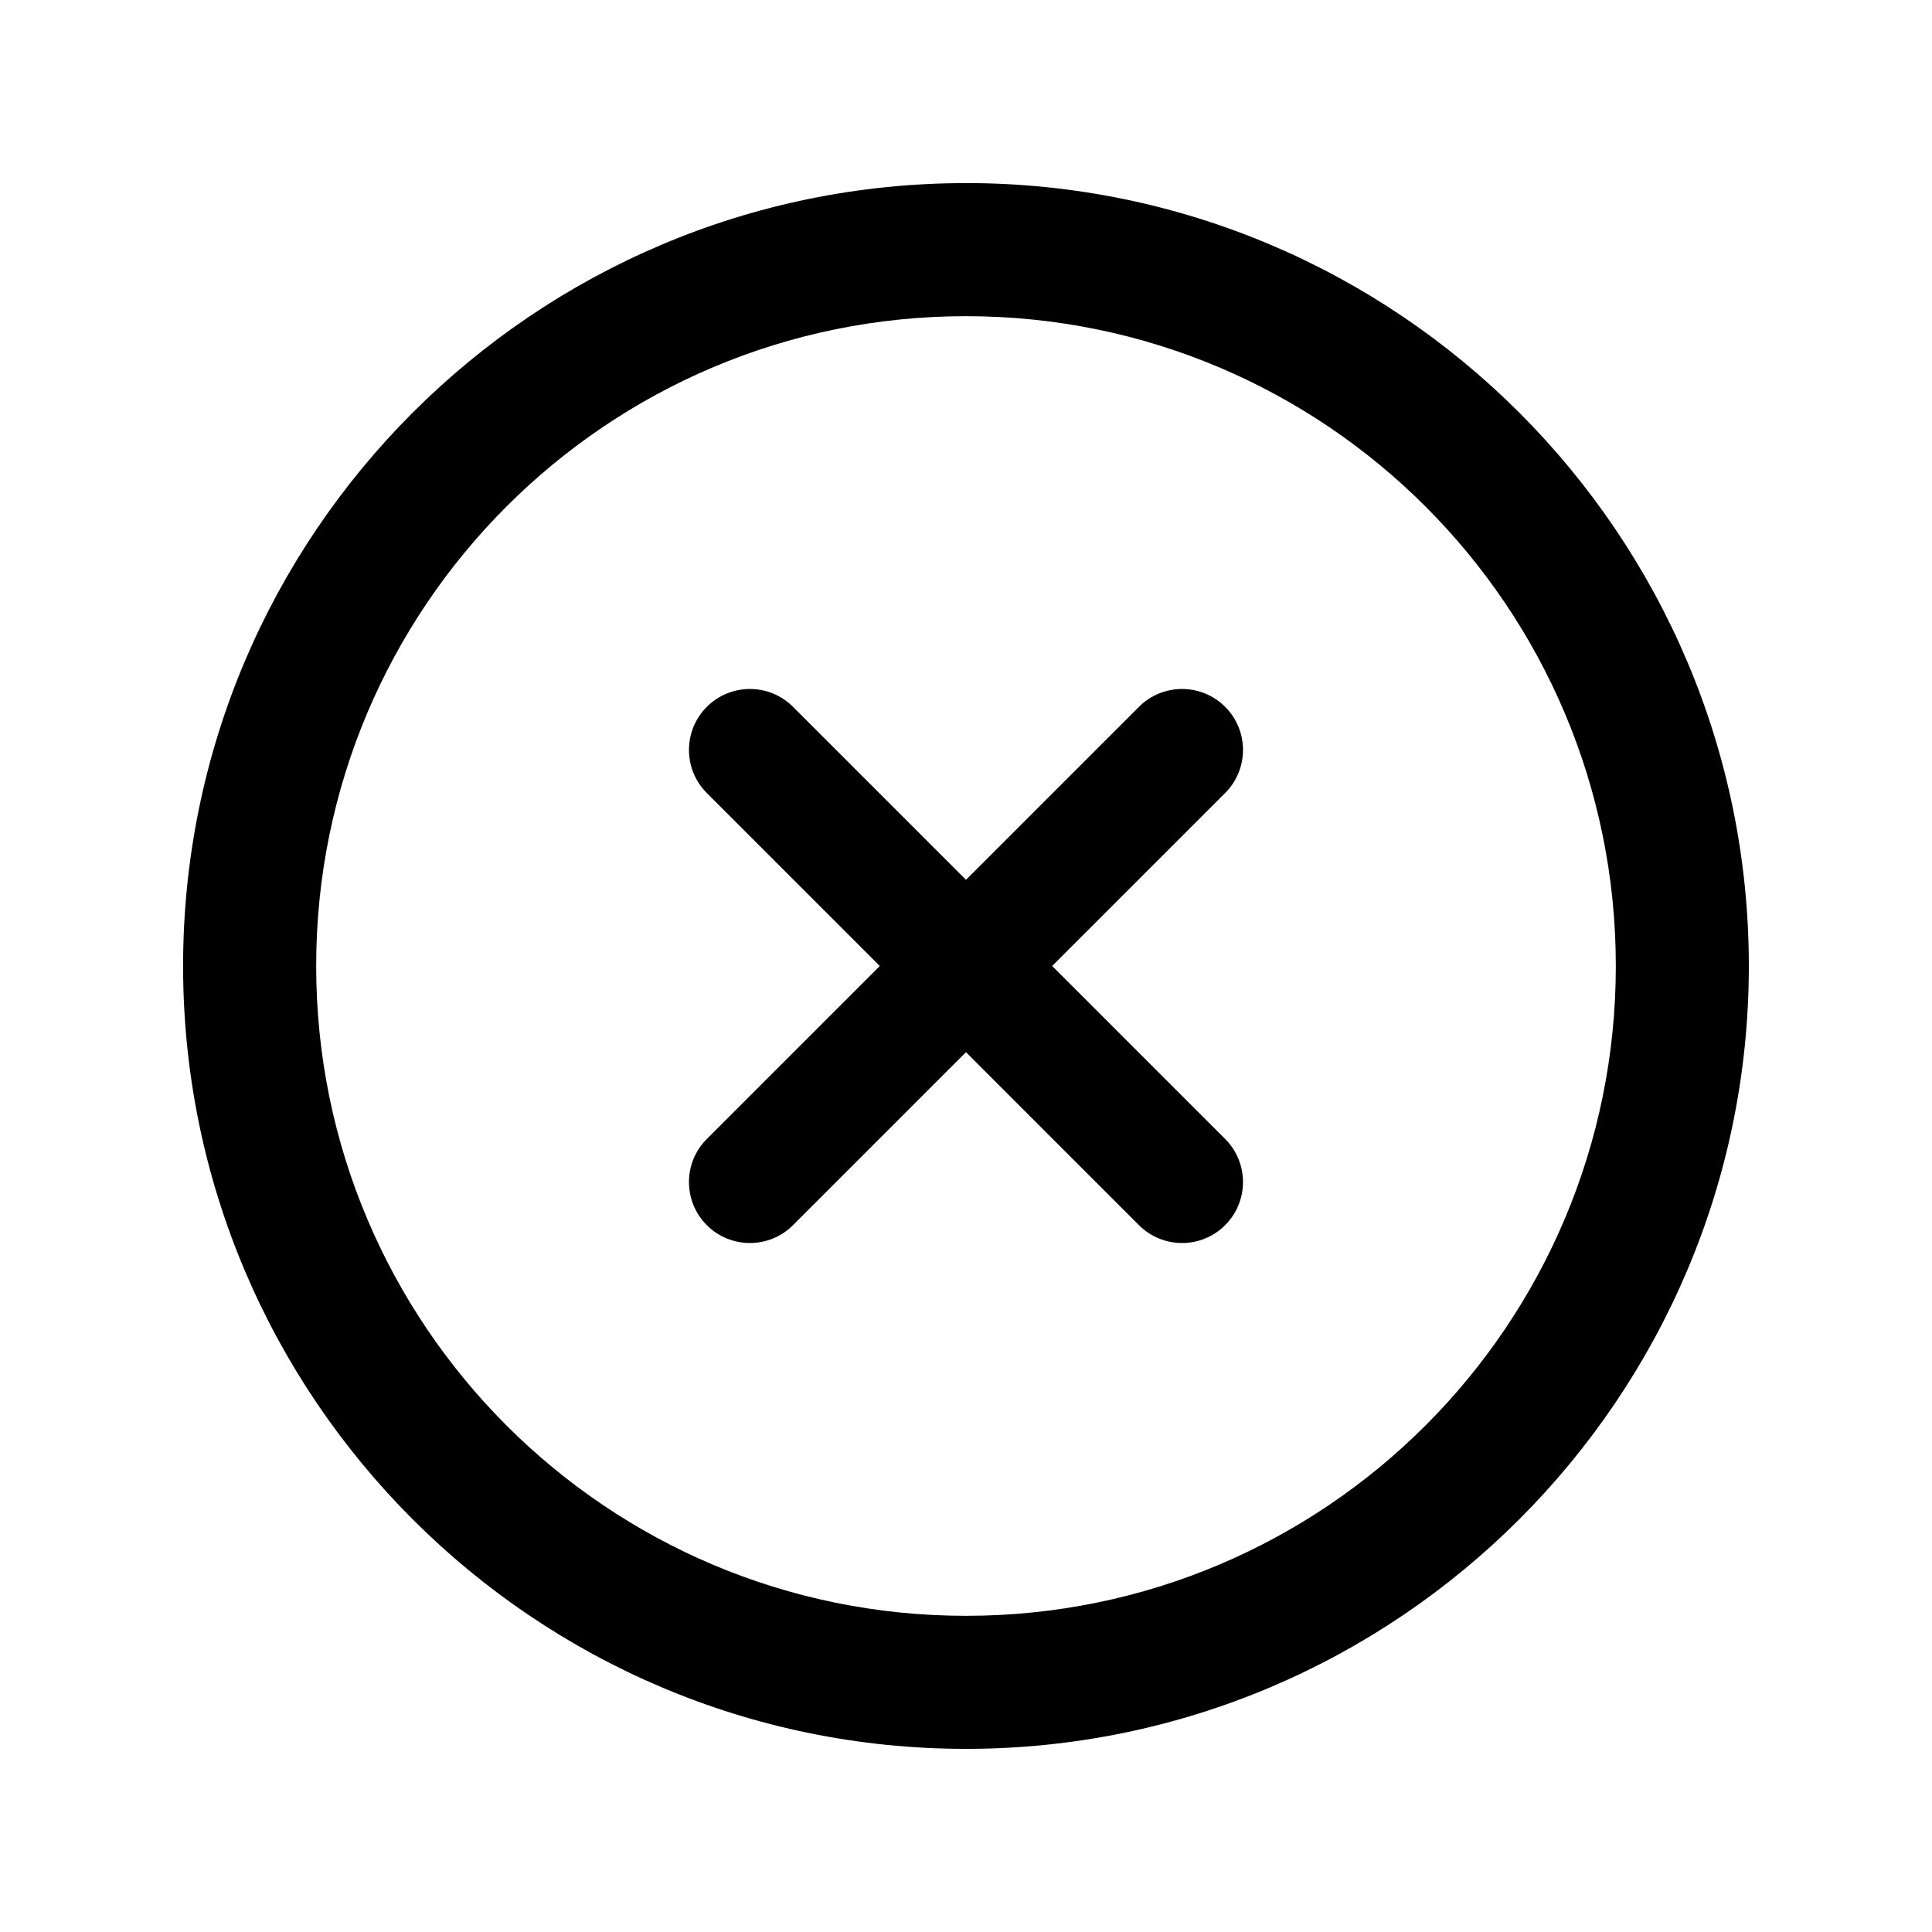 <?xml version="1.0" encoding="UTF-8"?>
<!-- Uploaded to: ICON Repo, www.iconrepo.com, Generator: ICON Repo Mixer Tools -->
<svg fill="#000000" width="800px" height="800px" version="1.1" viewBox="144 144 512 512" xmlns="http://www.w3.org/2000/svg">
 <g>
  <path d="m422.84 400 45.836-45.836c6.309-6.309 6.309-16.535 0-22.844-6.309-6.309-16.535-6.309-22.844 0l-45.836 45.836-45.836-45.836c-6.309-6.309-16.535-6.309-22.844 0-6.309 6.309-6.309 16.535 0 22.844l45.836 45.836-45.836 45.836c-6.309 6.309-6.309 16.535 0 22.844 6.309 6.309 16.535 6.309 22.844 0l45.836-45.836 45.836 45.836c6.309 6.309 16.535 6.309 22.844 0 6.309-6.309 6.309-16.535 0-22.844z"/>
  <path d="m400 227.79c95.109 0 172.21 77.102 172.21 172.21 0 95.109-77.102 172.21-172.21 172.21-95.109 0-172.21-77.102-172.21-172.21 0-95.109 77.098-172.21 172.21-172.21m0-35.266c-114.4-0.004-207.48 93.07-207.48 207.47s93.074 207.47 207.47 207.47c114.4 0 207.47-93.074 207.47-207.47 0.004-114.4-93.07-207.48-207.47-207.48z"/>
 </g>
</svg>